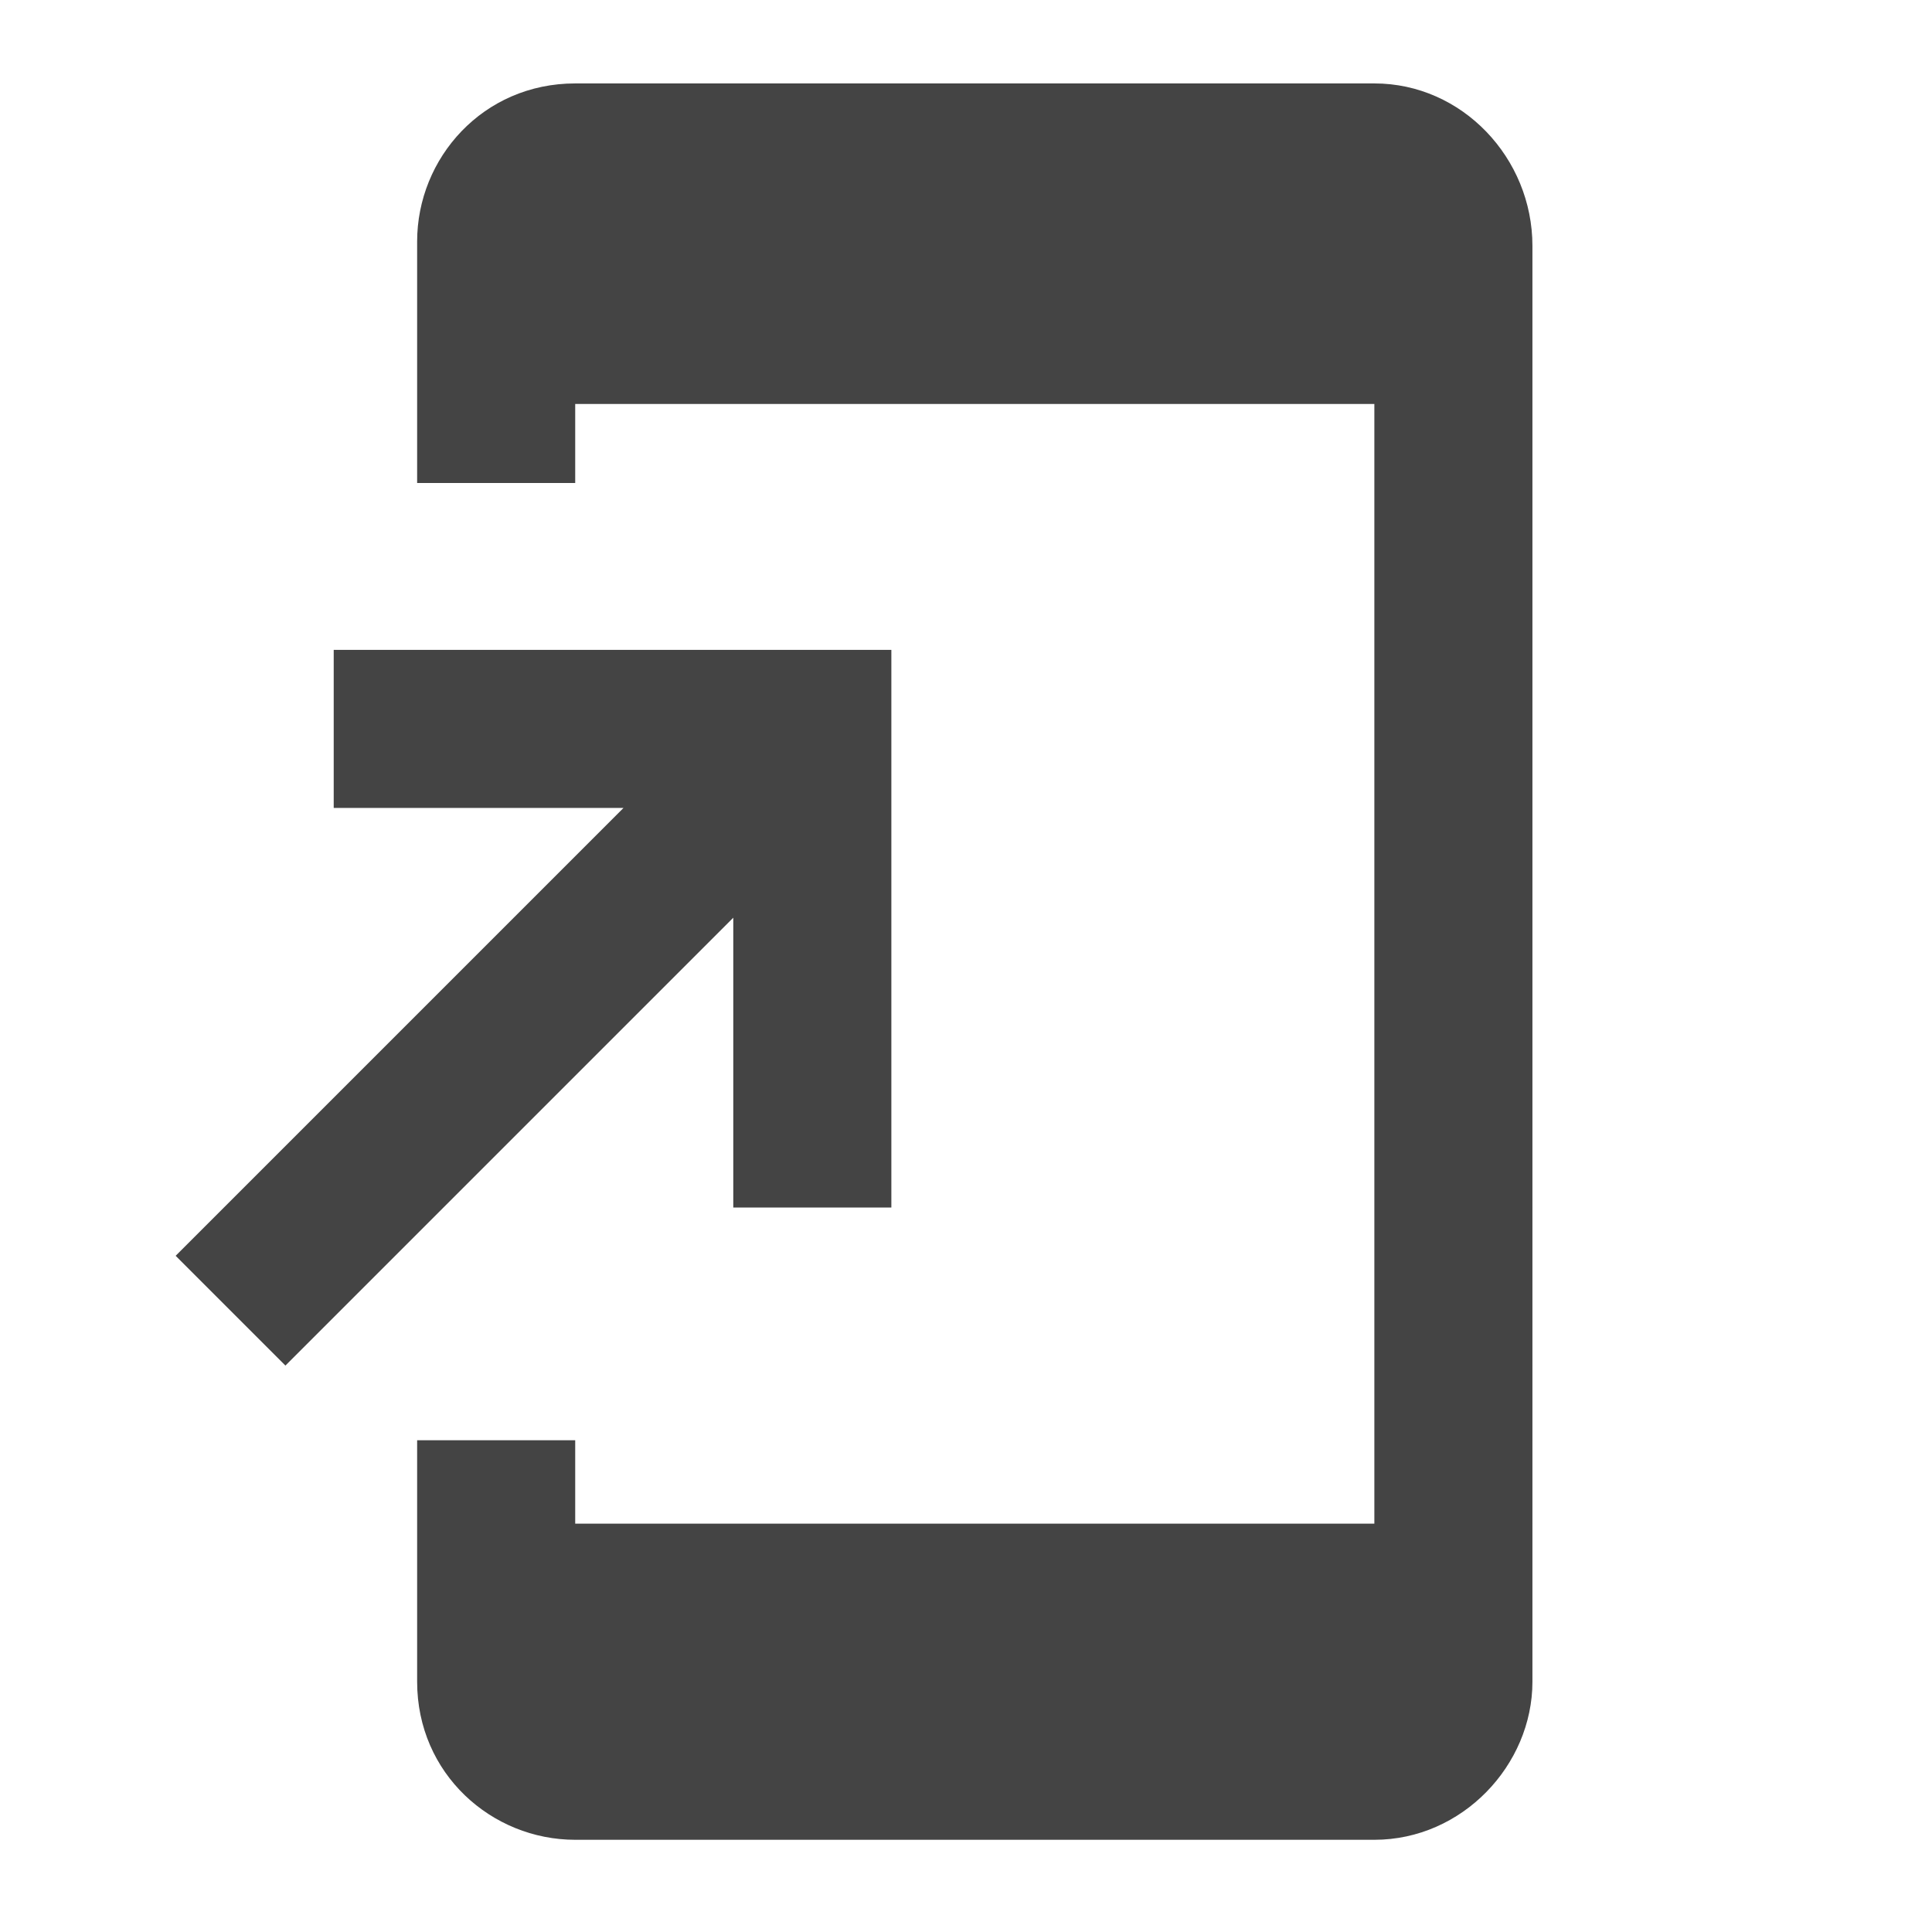<?xml version="1.0" encoding="utf-8"?>
<!-- Generator: Adobe Illustrator 25.3.1, SVG Export Plug-In . SVG Version: 6.00 Build 0)  -->
<svg version="1.1" id="Layer_1" xmlns="http://www.w3.org/2000/svg" xmlns:xlink="http://www.w3.org/1999/xlink" x="0px" y="0px"
	 width="44px" height="44px" viewBox="0 0 44 44" style="enable-background:new 0 0 44 44;" xml:space="preserve">
<style type="text/css">
	.st0{fill-rule:evenodd;clip-rule:evenodd;fill:#444444;}
</style>
<g>
	<path class="st0" d="M31.3,1.9H13.1c-2.1,0-3.6,1.7-3.6,3.6V11h3.6V9.2h18.2v25.5H13.1v-1.9H9.5v5.5c0,2.1,1.7,3.6,3.6,3.6h18.2
		c2,0,3.6-1.7,3.6-3.6V5.6C34.9,3.6,33.3,1.9,31.3,1.9z M16.7,27.5h3.6V14.8H7.6v3.6h6.6L4,28.6l2.5,2.5l10.2-10.2
		C16.7,20.9,16.7,27.5,16.7,27.5z"/>
</g>
</svg>
